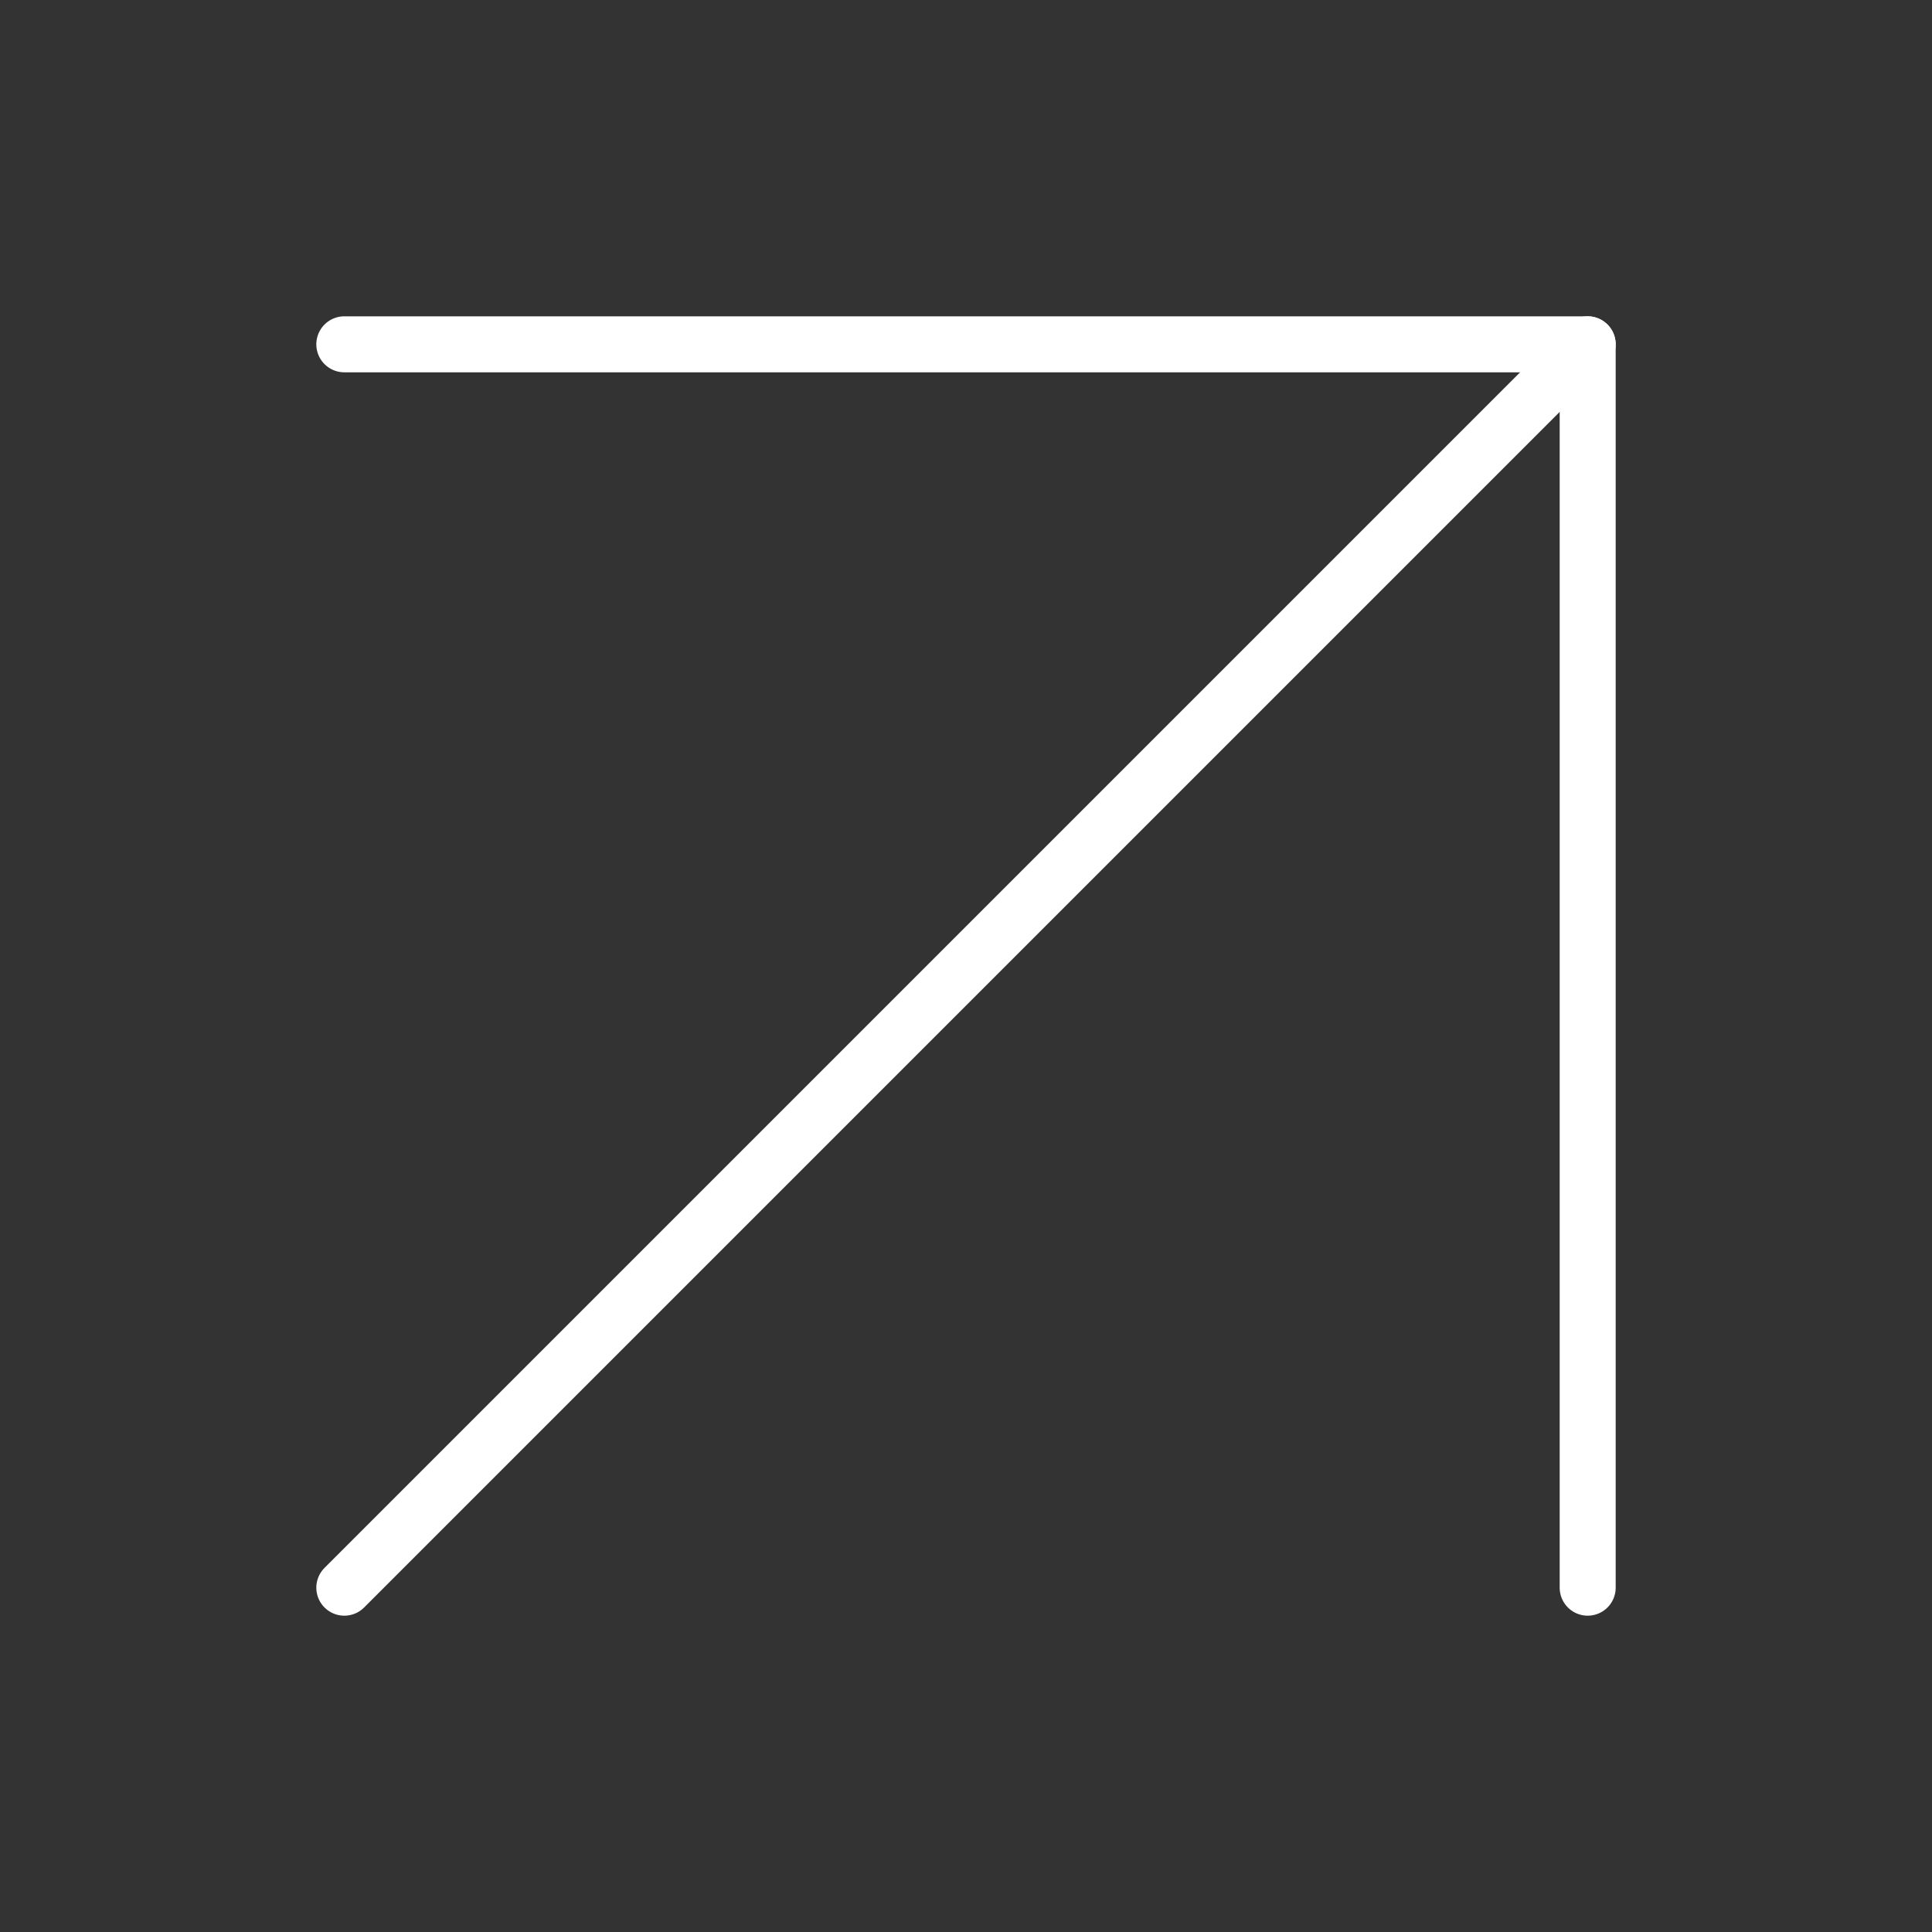 <svg width="138" height="138" viewBox="0 0 138 138" fill="none" xmlns="http://www.w3.org/2000/svg">
<rect x="0" y="0" width="138" height="138" fill="#333333" stroke="none"/>
<g id="arrow-up-right">
<path id="Vector" d="M24.594 113.406L113.406 24.594" stroke="white" stroke-width="4" stroke-linecap="round" stroke-linejoin="round"/>
<path id="Vector_2" d="M24.594 24.594H113.406V113.406" stroke="white" stroke-width="4" stroke-linecap="round" stroke-linejoin="round"/>
</g>
</svg>
